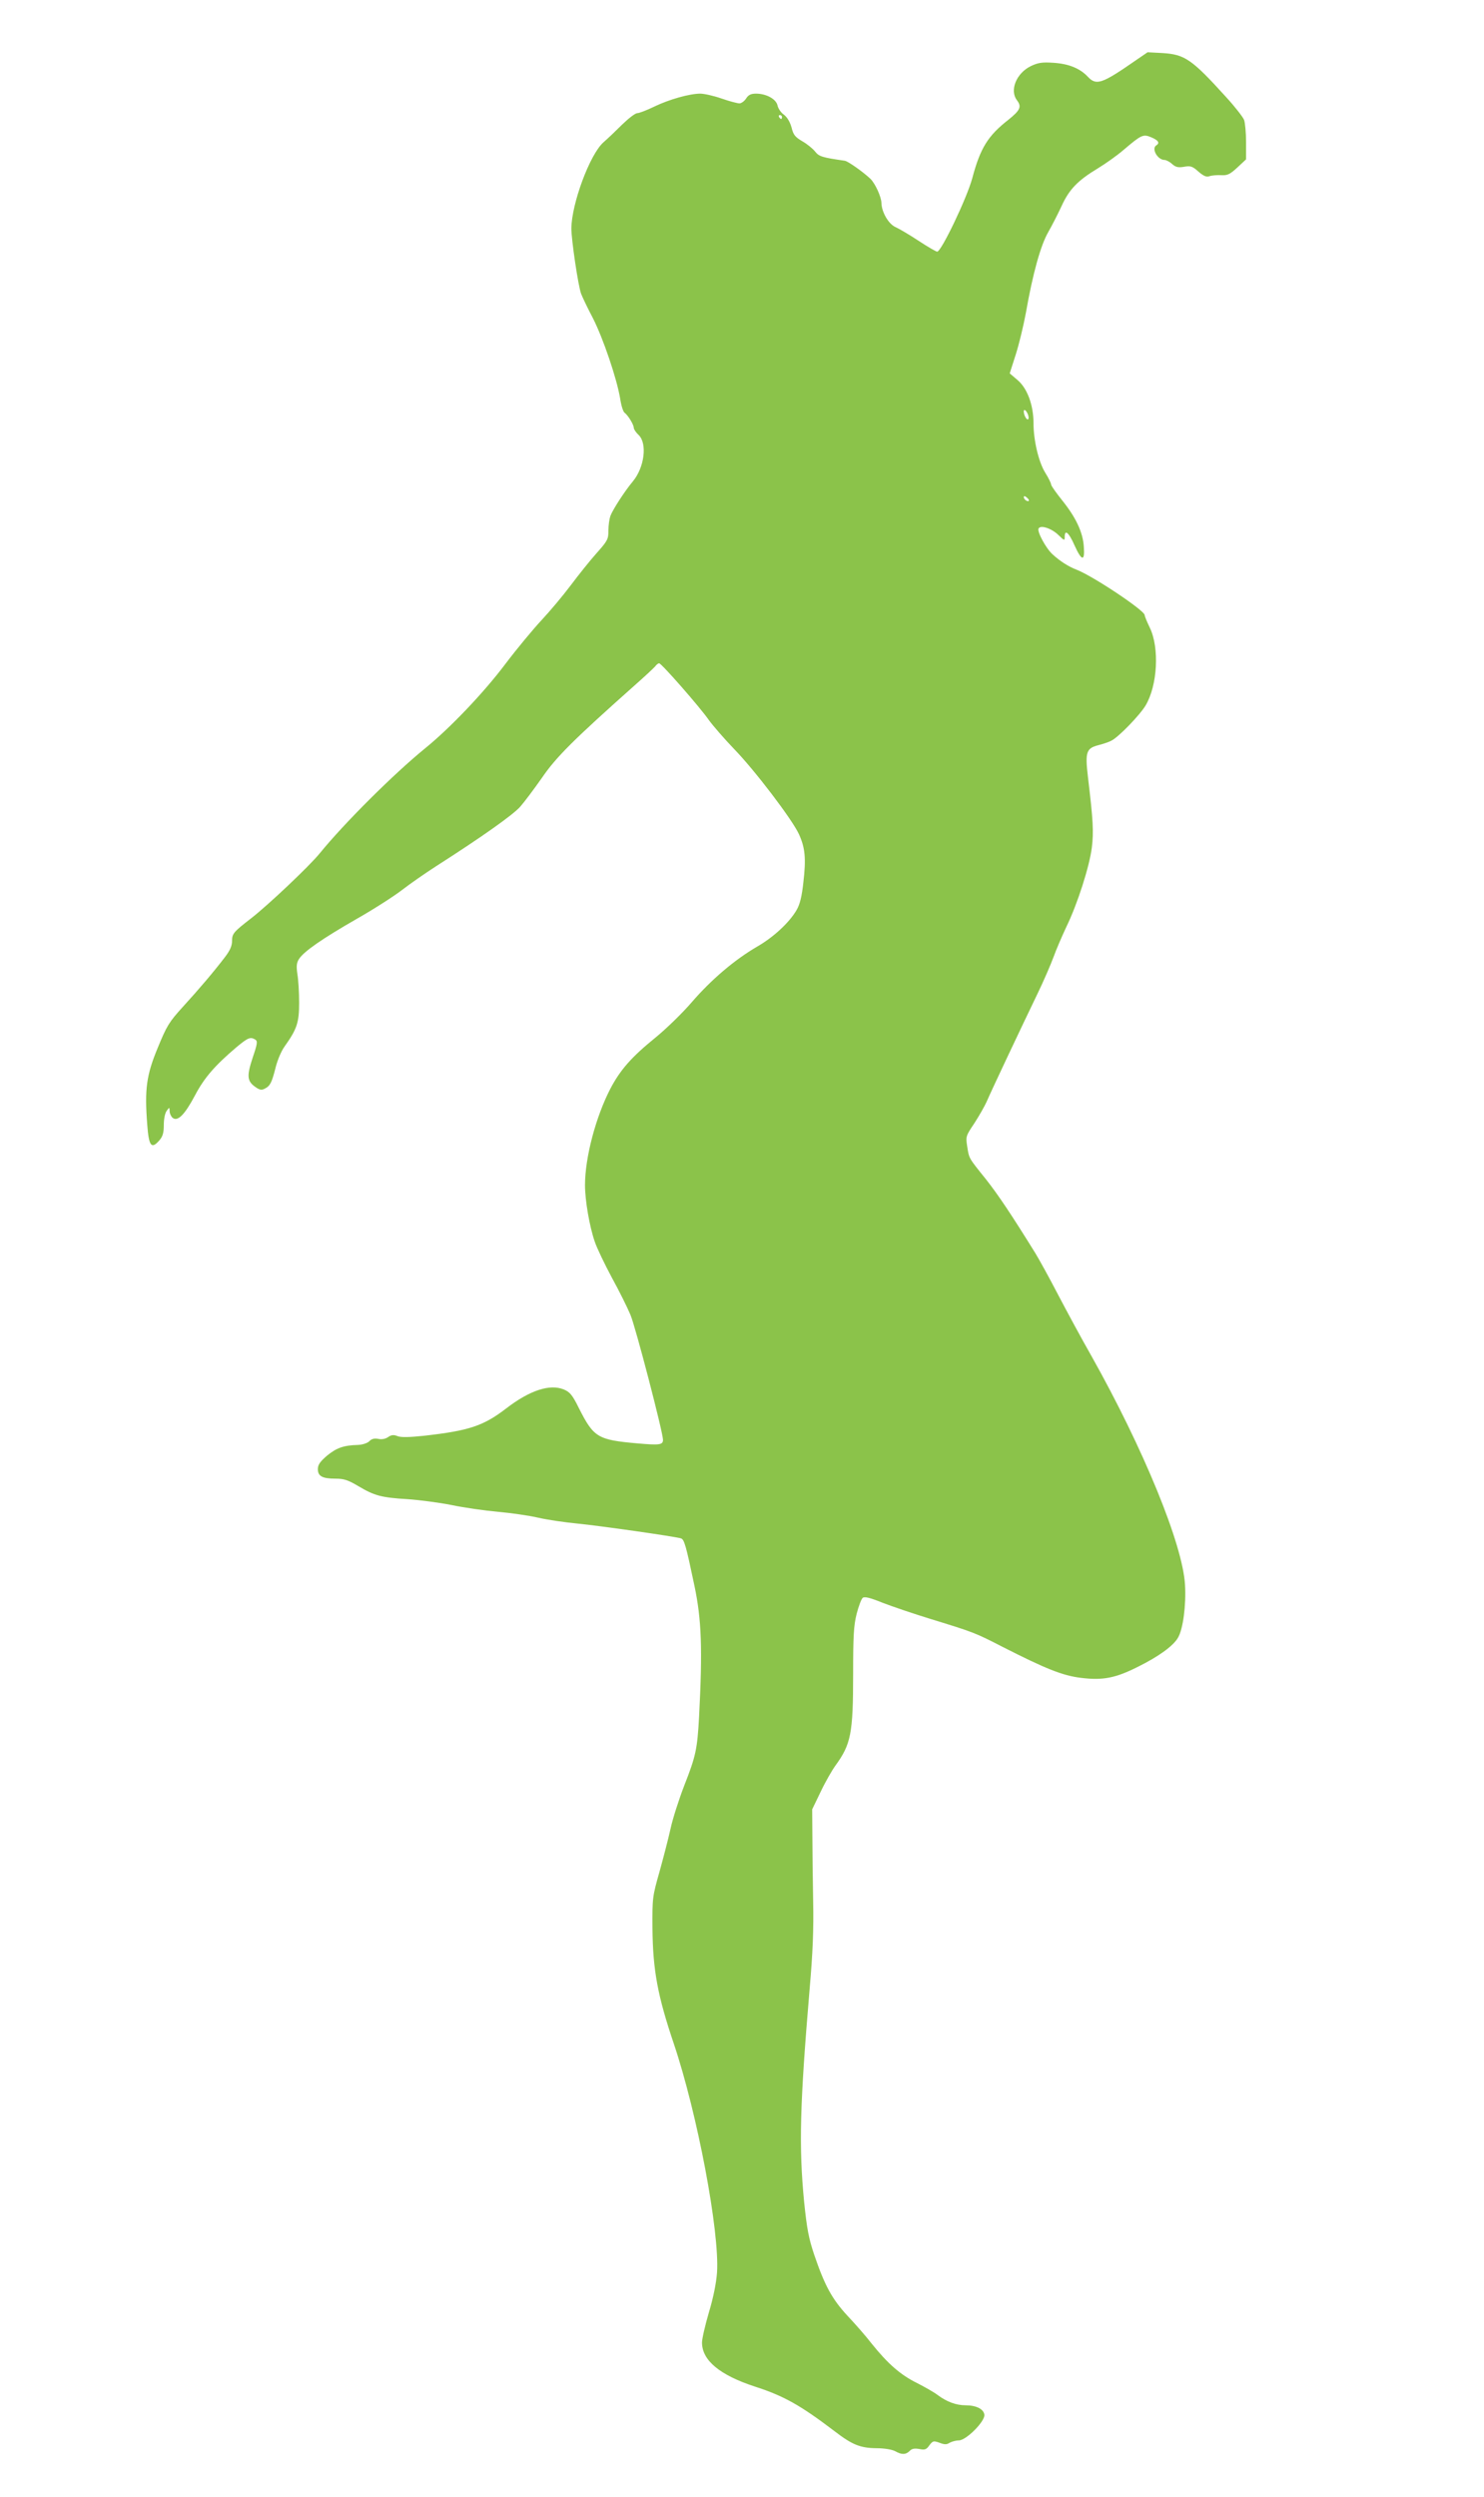 <?xml version="1.0" standalone="no"?>
<!DOCTYPE svg PUBLIC "-//W3C//DTD SVG 20010904//EN"
 "http://www.w3.org/TR/2001/REC-SVG-20010904/DTD/svg10.dtd">
<svg version="1.0" xmlns="http://www.w3.org/2000/svg"
 width="761pt" height="1280pt" viewBox="0 0 761 1280"
 preserveAspectRatio="xMidYMid meet">
<g transform="translate(0,1280) scale(0.1,-0.1)"
fill="#8bc34a" stroke="none">
<path d="M5822 12489 c-170 -118 -200 -129 -243 -83 -40 43 -98 67 -176 72
-59 4 -79 1 -117 -17 -74 -36 -110 -124 -71 -175 25 -33 17 -51 -44 -100 -105
-82 -144 -145 -185 -299 -27 -101 -159 -377 -180 -377 -6 0 -49 25 -96 56 -47
31 -100 62 -118 70 -36 16 -71 77 -72 124 -1 32 -32 99 -56 123 -38 36 -116
91 -132 93 -118 17 -132 22 -152 47 -12 15 -41 39 -66 53 -37 22 -46 33 -55
71 -8 28 -22 52 -39 65 -16 11 -30 33 -33 48 -7 32 -57 60 -110 60 -26 0 -39
-6 -51 -25 -9 -14 -25 -25 -34 -25 -10 0 -52 11 -92 25 -40 14 -89 25 -109 25
-54 0 -158 -29 -235 -66 -39 -19 -78 -34 -88 -34 -10 0 -44 -26 -76 -57 -32
-32 -76 -74 -98 -93 -70 -63 -163 -315 -164 -441 0 -59 35 -295 50 -335 6 -16
33 -73 61 -126 53 -105 122 -309 139 -410 5 -35 15 -67 22 -73 19 -14 48 -62
48 -78 0 -7 11 -24 25 -37 45 -43 30 -166 -30 -238 -41 -49 -102 -143 -115
-177 -5 -14 -10 -48 -10 -74 0 -45 -4 -53 -61 -117 -34 -38 -93 -112 -132
-164 -39 -52 -106 -132 -149 -178 -43 -46 -127 -147 -186 -225 -112 -149 -285
-330 -412 -433 -162 -132 -415 -384 -541 -539 -51 -63 -264 -265 -352 -333
-89 -69 -97 -78 -97 -115 0 -25 -10 -49 -37 -84 -58 -76 -132 -163 -216 -255
-70 -77 -82 -97 -128 -209 -58 -140 -68 -211 -54 -393 8 -111 21 -129 62 -82
18 21 23 39 23 80 0 30 6 60 15 72 14 19 14 19 15 -2 0 -12 7 -27 15 -34 26
-21 62 15 115 115 48 91 102 153 214 248 58 48 70 53 95 38 13 -8 11 -22 -14
-95 -31 -95 -28 -120 19 -151 19 -13 29 -14 45 -5 27 14 35 31 55 110 9 36 29
83 45 105 64 90 75 123 75 225 0 52 -4 119 -9 147 -6 42 -4 58 9 78 26 39 120
104 296 205 88 50 192 117 232 148 40 31 119 86 175 122 236 151 394 263 431
305 22 25 72 92 112 149 72 105 160 193 475 473 50 44 96 87 104 96 7 10 17
17 21 17 12 0 210 -226 255 -291 21 -29 80 -97 130 -149 105 -108 297 -360
332 -436 32 -70 37 -125 23 -245 -8 -75 -18 -115 -35 -144 -37 -64 -119 -140
-203 -188 -115 -67 -235 -169 -335 -285 -49 -57 -133 -138 -187 -182 -122 -99
-179 -164 -230 -261 -75 -145 -130 -353 -130 -494 0 -78 23 -212 50 -290 11
-33 51 -116 88 -185 38 -69 80 -154 95 -190 26 -61 167 -603 167 -641 0 -26
-19 -28 -132 -18 -203 18 -223 30 -299 180 -33 67 -46 83 -77 96 -72 30 -175
-4 -295 -96 -118 -91 -192 -115 -422 -141 -76 -8 -118 -9 -136 -2 -20 8 -32 7
-49 -5 -13 -9 -32 -13 -50 -9 -20 4 -35 0 -46 -12 -10 -10 -35 -18 -58 -19
-74 -2 -110 -15 -159 -55 -36 -31 -47 -47 -47 -69 0 -36 23 -49 91 -49 44 0
64 -7 118 -39 81 -48 116 -58 251 -66 58 -4 159 -17 225 -30 66 -14 174 -29
240 -35 66 -6 158 -19 205 -30 47 -11 137 -24 200 -30 113 -11 499 -66 532
-76 17 -5 26 -37 69 -242 37 -175 42 -326 24 -672 -9 -167 -17 -203 -76 -353
-27 -70 -59 -169 -70 -220 -11 -50 -37 -150 -57 -222 -36 -127 -37 -133 -36
-290 2 -216 27 -347 109 -590 121 -359 236 -966 222 -1175 -4 -54 -19 -129
-42 -205 -19 -65 -35 -134 -35 -153 0 -92 91 -167 271 -226 149 -48 234 -96
409 -229 91 -70 132 -86 215 -87 41 0 80 -7 95 -15 33 -19 55 -19 75 1 11 12
25 14 49 10 29 -6 37 -3 52 19 18 23 21 24 52 13 26 -10 37 -10 52 0 11 6 32
12 47 12 38 0 136 99 131 132 -4 29 -42 48 -96 48 -49 0 -97 18 -144 53 -18
14 -66 41 -107 62 -83 41 -148 98 -230 200 -30 39 -87 104 -126 145 -78 85
-115 152 -169 310 -29 86 -38 135 -52 270 -28 285 -22 504 28 1095 16 184 21
303 18 450 -2 110 -4 261 -4 335 l-1 135 43 89 c23 49 58 110 76 135 80 110
91 164 91 471 0 193 3 248 18 307 10 39 24 76 31 82 9 8 38 1 102 -25 49 -19
161 -57 249 -84 218 -67 226 -70 366 -142 220 -112 309 -148 403 -159 112 -14
177 -1 292 57 107 53 181 107 205 149 26 44 42 166 36 270 -11 206 -213 699
-480 1174 -52 91 -129 234 -172 316 -43 83 -95 177 -115 210 -124 200 -191
300 -254 380 -90 112 -86 105 -96 168 -8 51 -7 54 36 118 24 37 52 86 63 110
22 52 178 382 261 554 32 66 69 152 83 190 14 39 44 108 66 155 56 115 118
308 130 405 10 80 7 137 -20 363 -15 127 -8 146 53 162 24 6 54 16 67 23 37
18 147 132 176 181 61 103 71 294 22 397 -15 31 -27 60 -27 66 0 23 -263 199
-350 233 -42 16 -85 44 -123 79 -34 31 -80 117 -71 132 11 19 67 0 101 -33 31
-30 33 -31 33 -10 0 40 21 23 50 -43 37 -82 54 -85 48 -7 -5 74 -41 150 -111
237 -31 39 -57 75 -57 82 0 6 -13 33 -30 60 -34 55 -60 166 -60 253 0 92 -31
178 -81 221 l-41 35 31 97 c17 53 40 149 52 214 35 199 75 345 115 414 20 35
51 96 69 135 38 83 82 129 185 191 41 25 100 67 130 93 93 79 102 84 144 66
36 -15 45 -29 26 -41 -27 -16 6 -75 42 -75 8 0 26 -9 39 -21 18 -16 31 -19 61
-14 33 6 43 3 74 -25 27 -23 41 -29 57 -23 12 4 39 6 59 5 32 -2 45 4 83 39
l45 42 0 88 c0 48 -5 100 -10 114 -6 15 -47 68 -93 118 -175 193 -211 218
-326 225 l-76 4 -63 -43z m-1812 -289 c0 -5 -2 -10 -4 -10 -3 0 -8 5 -11 10
-3 6 -1 10 4 10 6 0 11 -4 11 -10z m1263 -1530 c3 -11 2 -20 -3 -20 -8 0 -20
24 -20 41 0 17 17 1 23 -21z m3 -437 c-7 -7 -26 7 -26 19 0 6 6 6 15 -2 9 -7
13 -15 11 -17z"/>
</g>
</svg>
